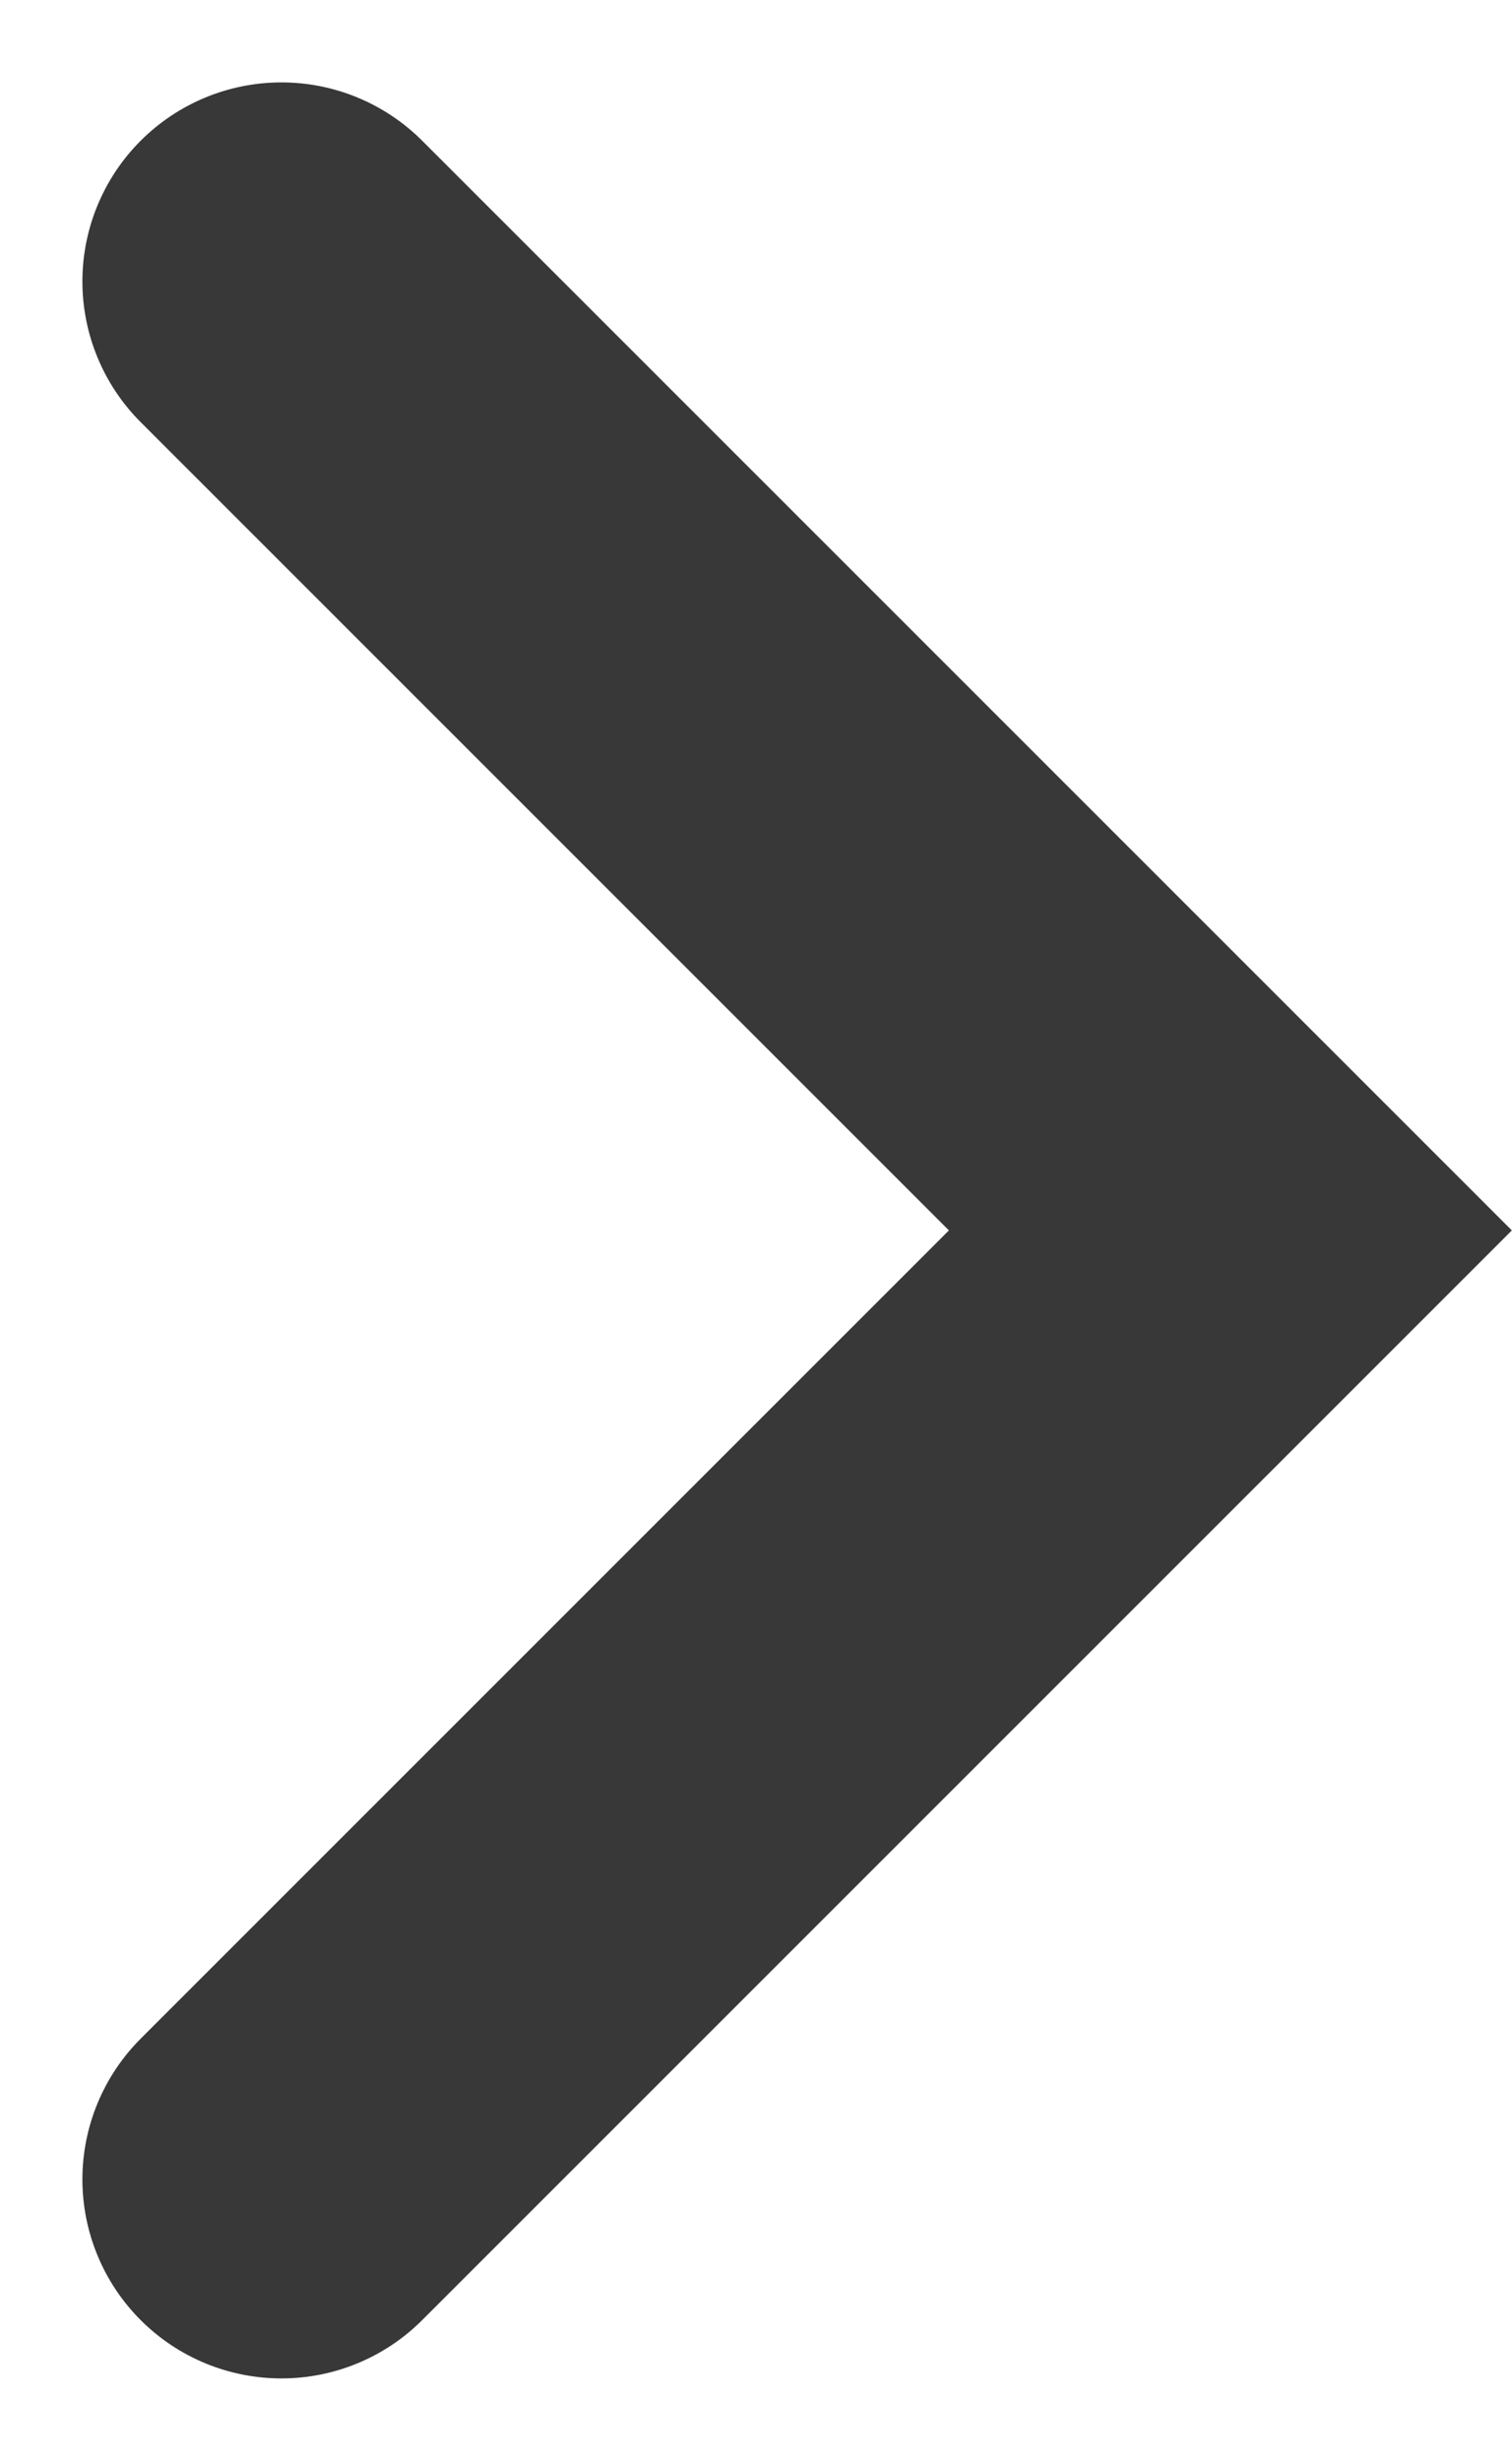 <svg class="next" xmlns="http://www.w3.org/2000/svg" width="7.597" height="12.365" viewBox="0 0 7.597 12.365">
    <g id="Component_5_1" data-name="Component 5 – 1" transform="translate(1.414 1.414)">
        <path id="Path_19356" data-name="Path 19356" d="M512.5,144.472l4.768,4.768-4.768,4.768"
            transform="translate(-512.5 -144.472)" fill="none" stroke="#383838" stroke-linecap="round"
            stroke-miterlimit="10" stroke-width="2" />
    </g>
</svg>